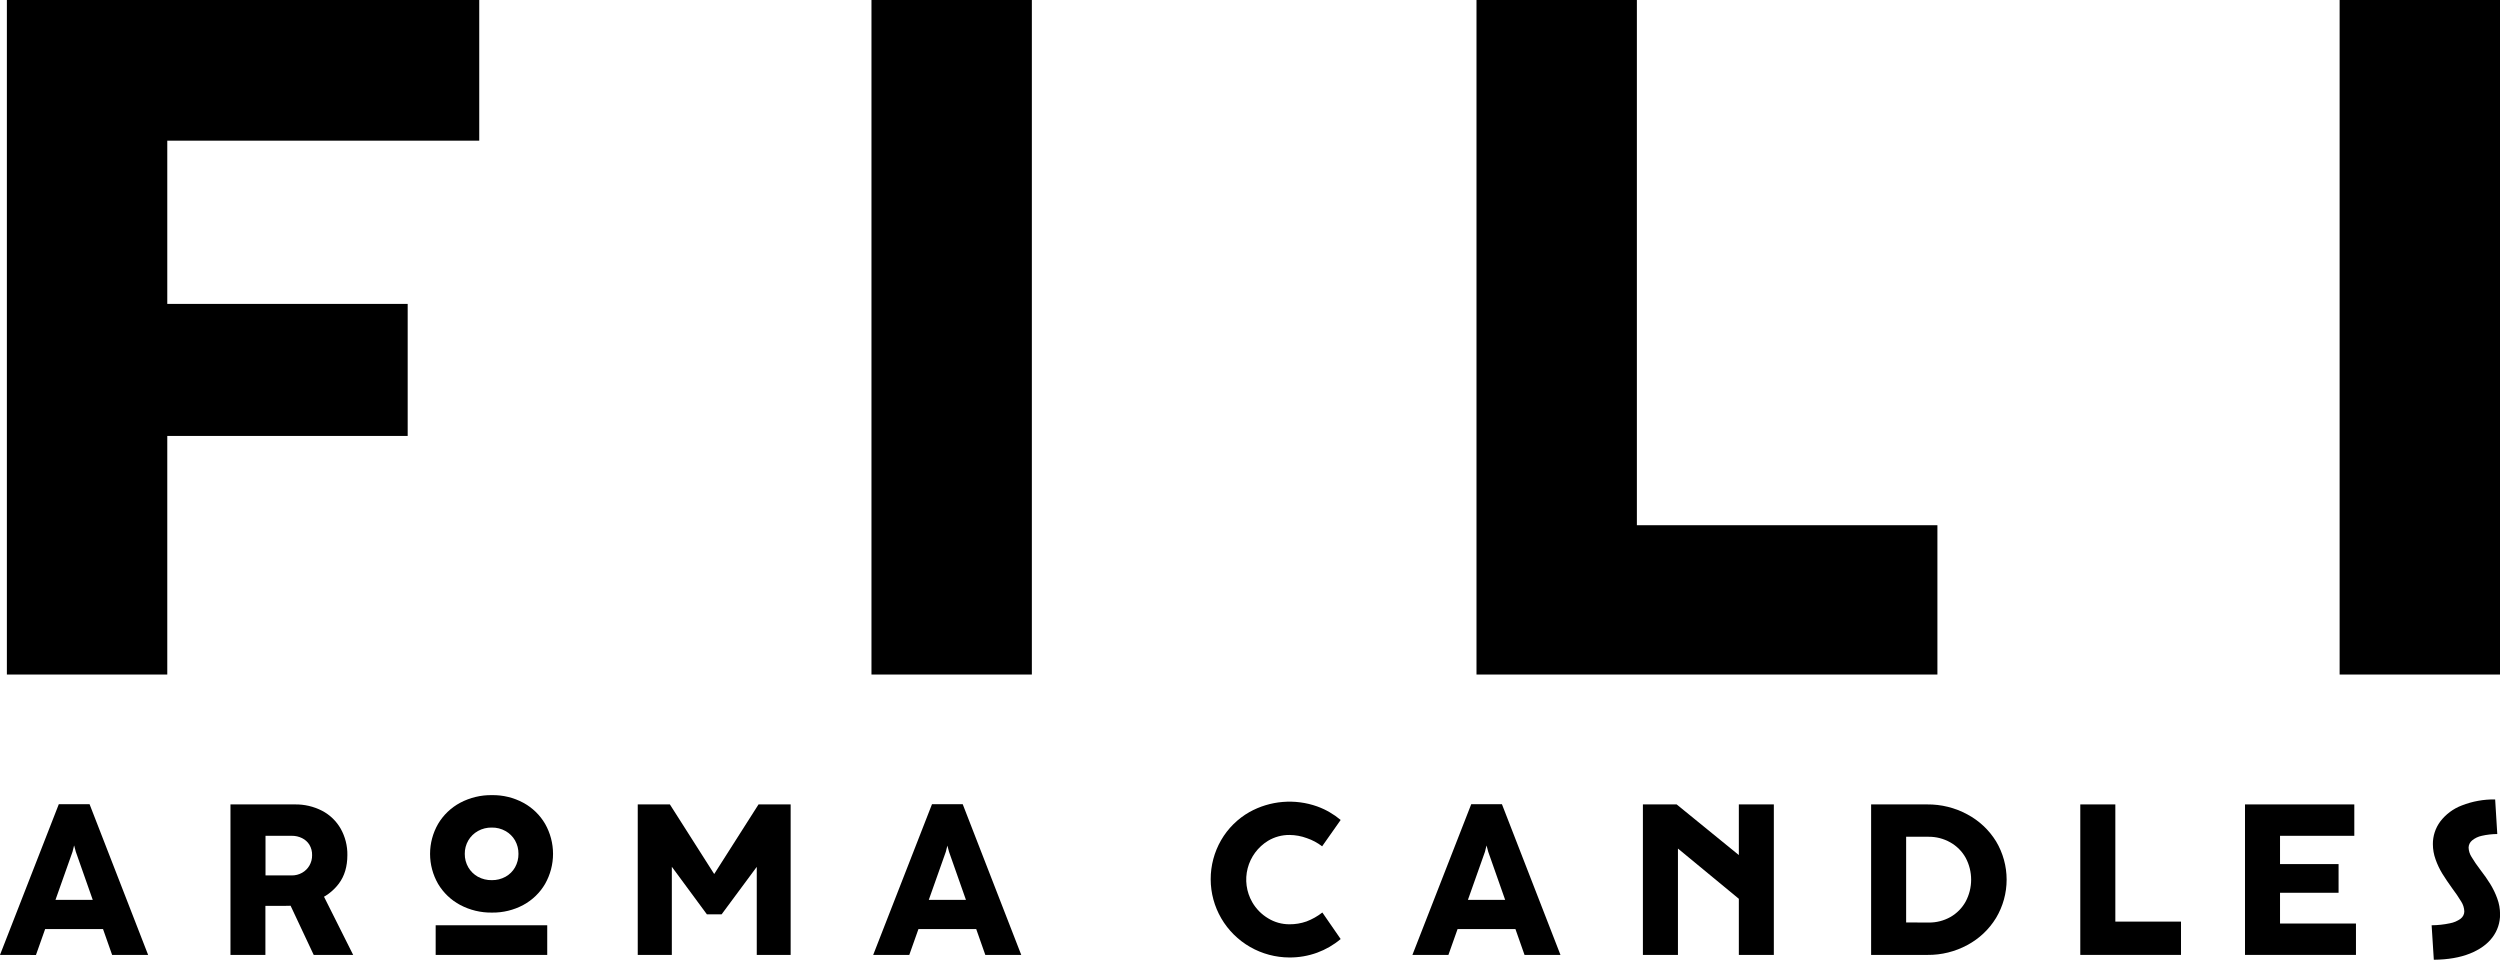 <?xml version="1.0" encoding="UTF-8"?> <svg xmlns="http://www.w3.org/2000/svg" width="112" height="43" viewBox="0 0 112 43" fill="none"> <g clip-path="url(#clip0_207_2)"> <path d="M0 42.78L2.634 36.029H4.013L6.636 42.78H5.023L3.396 38.157L3.323 37.883H3.318L3.249 38.159L1.611 42.783L0 42.78ZM1.86 41.623L2.323 40.315H4.352L4.825 41.623H1.86Z" fill="black"></path> <path d="M10.325 42.78V36.038H13.204C13.631 36.03 14.054 36.128 14.433 36.324C14.782 36.507 15.07 36.786 15.264 37.127C15.466 37.488 15.569 37.895 15.562 38.307C15.562 38.82 15.435 39.245 15.182 39.584C14.925 39.926 14.574 40.188 14.171 40.337C13.72 40.505 13.242 40.588 12.761 40.582H11.89V42.78H10.325ZM13.064 39.219C13.229 39.222 13.392 39.181 13.535 39.1C13.672 39.023 13.785 38.911 13.863 38.775C13.944 38.634 13.985 38.475 13.982 38.313C13.987 38.148 13.945 37.986 13.861 37.844C13.782 37.717 13.668 37.614 13.532 37.548C13.39 37.478 13.233 37.442 13.074 37.444H11.895V39.219H13.064ZM14.054 42.78L12.76 40.026L14.276 39.695L15.822 42.78H14.054Z" fill="black"></path> <path d="M22.04 40.884C21.544 40.892 21.054 40.774 20.616 40.542C20.205 40.323 19.863 39.996 19.626 39.598C19.391 39.189 19.267 38.726 19.267 38.254C19.267 37.783 19.391 37.32 19.626 36.911C19.863 36.511 20.205 36.184 20.616 35.964C21.054 35.732 21.544 35.614 22.04 35.622C22.53 35.614 23.014 35.732 23.445 35.964C23.852 36.185 24.19 36.512 24.422 36.911C24.654 37.321 24.776 37.783 24.776 38.253C24.776 38.723 24.654 39.185 24.422 39.595C24.191 39.994 23.852 40.322 23.445 40.542C23.014 40.774 22.53 40.891 22.04 40.884ZM19.518 42.78V41.452H24.516V42.78H19.518ZM22.032 39.431C22.247 39.434 22.459 39.382 22.647 39.279C22.826 39.18 22.974 39.034 23.074 38.857C23.177 38.672 23.23 38.464 23.227 38.253C23.23 38.042 23.177 37.835 23.074 37.651C22.973 37.475 22.825 37.329 22.647 37.23C22.46 37.125 22.247 37.071 22.032 37.075C21.814 37.071 21.6 37.124 21.41 37.23C21.232 37.33 21.083 37.476 20.98 37.651C20.874 37.834 20.819 38.042 20.822 38.253C20.819 38.465 20.874 38.673 20.98 38.857C21.083 39.033 21.231 39.179 21.41 39.279C21.6 39.382 21.815 39.435 22.032 39.431ZM23.964 33.434H24.093H23.964Z" fill="black"></path> <path d="M28.571 42.78V36.038H30.011L31.996 39.157L33.982 36.038H35.421V42.78H33.903V38.835L32.329 40.961H31.668L30.098 38.831V42.78H28.571Z" fill="black"></path> <path d="M39.119 42.78L41.753 36.029H43.13L45.752 42.78H44.142L42.515 38.157L42.442 37.883L42.374 38.157L40.736 42.78H39.119ZM40.979 41.623L41.443 40.315H43.471L43.944 41.623H40.979Z" fill="black"></path> <path d="M57.766 42.895C57.148 42.893 56.54 42.731 56.005 42.424C55.469 42.116 55.024 41.675 54.714 41.143C54.404 40.611 54.24 40.008 54.239 39.393C54.237 38.779 54.398 38.174 54.705 37.641C55.009 37.115 55.449 36.678 55.979 36.378C56.437 36.124 56.944 35.97 57.466 35.927C57.989 35.884 58.514 35.952 59.008 36.127C59.392 36.266 59.749 36.472 60.062 36.734L59.231 37.915C59.026 37.757 58.796 37.634 58.55 37.55C58.3 37.457 58.035 37.408 57.768 37.406C57.43 37.404 57.099 37.494 56.809 37.667C56.355 37.945 56.028 38.387 55.895 38.9C55.763 39.413 55.836 39.957 56.1 40.417C56.271 40.715 56.516 40.964 56.812 41.141C57.099 41.317 57.431 41.409 57.768 41.408C58.028 41.41 58.286 41.367 58.531 41.281C58.787 41.184 59.026 41.049 59.241 40.88L60.062 42.069C59.749 42.333 59.392 42.539 59.008 42.68C58.61 42.825 58.19 42.897 57.766 42.895Z" fill="black"></path> <path d="M63.276 42.78L65.911 36.029H67.287L69.909 42.78H68.299L66.672 38.157L66.599 37.883H66.595L66.527 38.157L64.889 42.78H63.276ZM65.136 41.623L65.6 40.315H67.628L68.101 41.623H65.136Z" fill="black"></path> <path d="M73.602 42.78V36.038H75.114L77.9 38.307V36.038H79.468V42.78H77.9V40.266L75.172 38.015V42.78H73.602Z" fill="black"></path> <path d="M83.826 42.78V36.038H86.338C86.965 36.032 87.583 36.185 88.134 36.483C88.665 36.766 89.11 37.183 89.424 37.693C89.734 38.212 89.897 38.804 89.897 39.408C89.897 40.011 89.734 40.603 89.424 41.122C89.113 41.633 88.669 42.053 88.14 42.336C87.593 42.633 86.978 42.786 86.355 42.78H83.826ZM86.404 41.33C86.746 41.335 87.083 41.249 87.38 41.082C87.667 40.918 87.903 40.679 88.061 40.391C88.223 40.089 88.307 39.752 88.307 39.409C88.307 39.067 88.223 38.73 88.061 38.428C87.901 38.14 87.663 37.902 87.376 37.74C87.077 37.57 86.739 37.483 86.395 37.487H85.395V41.326L86.404 41.33Z" fill="black"></path> <path d="M93.197 42.78V36.038H94.767V41.288H97.709V42.78H93.197Z" fill="black"></path> <path d="M100.576 42.78V36.038H105.473V37.444H102.145V38.711H104.768V39.996H102.145V41.374H105.547V42.78H100.576Z" fill="black"></path> <path d="M108.937 41.452C109.211 41.45 109.484 41.421 109.752 41.364C109.928 41.333 110.095 41.261 110.239 41.156C110.289 41.117 110.33 41.068 110.358 41.011C110.387 40.954 110.401 40.892 110.401 40.829C110.395 40.675 110.349 40.527 110.267 40.397C110.142 40.191 110.007 39.992 109.862 39.801C109.686 39.557 109.538 39.337 109.417 39.141C109.294 38.94 109.193 38.727 109.115 38.505C109.034 38.284 108.993 38.051 108.993 37.816C108.99 37.451 109.107 37.096 109.324 36.803C109.572 36.478 109.907 36.229 110.29 36.084C110.765 35.898 111.273 35.806 111.783 35.815L111.878 37.364C111.646 37.366 111.414 37.392 111.188 37.443C111.026 37.476 110.876 37.548 110.749 37.652C110.701 37.691 110.662 37.74 110.635 37.796C110.608 37.852 110.594 37.913 110.593 37.974C110.599 38.12 110.643 38.261 110.721 38.384C110.839 38.581 110.968 38.77 111.108 38.952C111.292 39.19 111.444 39.408 111.565 39.605C111.69 39.808 111.794 40.024 111.875 40.248C111.96 40.475 112.003 40.715 112.003 40.958C112.007 41.332 111.887 41.696 111.66 41.995C111.432 42.3 111.096 42.541 110.651 42.72C110.207 42.898 109.668 42.991 109.035 42.997L108.937 41.452Z" fill="black"></path> <path d="M0.308 30.219V0H21.47V6.302H7.494V13.615H18.264V19.53H7.494V30.219H0.308Z" fill="black"></path> <path d="M39.042 30.219V0H46.227V30.219H39.042Z" fill="black"></path> <path d="M66.147 30.219V0H73.332V23.53H86.796V30.219H66.147Z" fill="black"></path> <path d="M104.815 30.219V0H112V30.219H104.815Z" fill="black"></path> </g> <defs> <clipPath id="clip0_207_2"> <rect width="112" height="43" fill="white"></rect> </clipPath> </defs> </svg> 